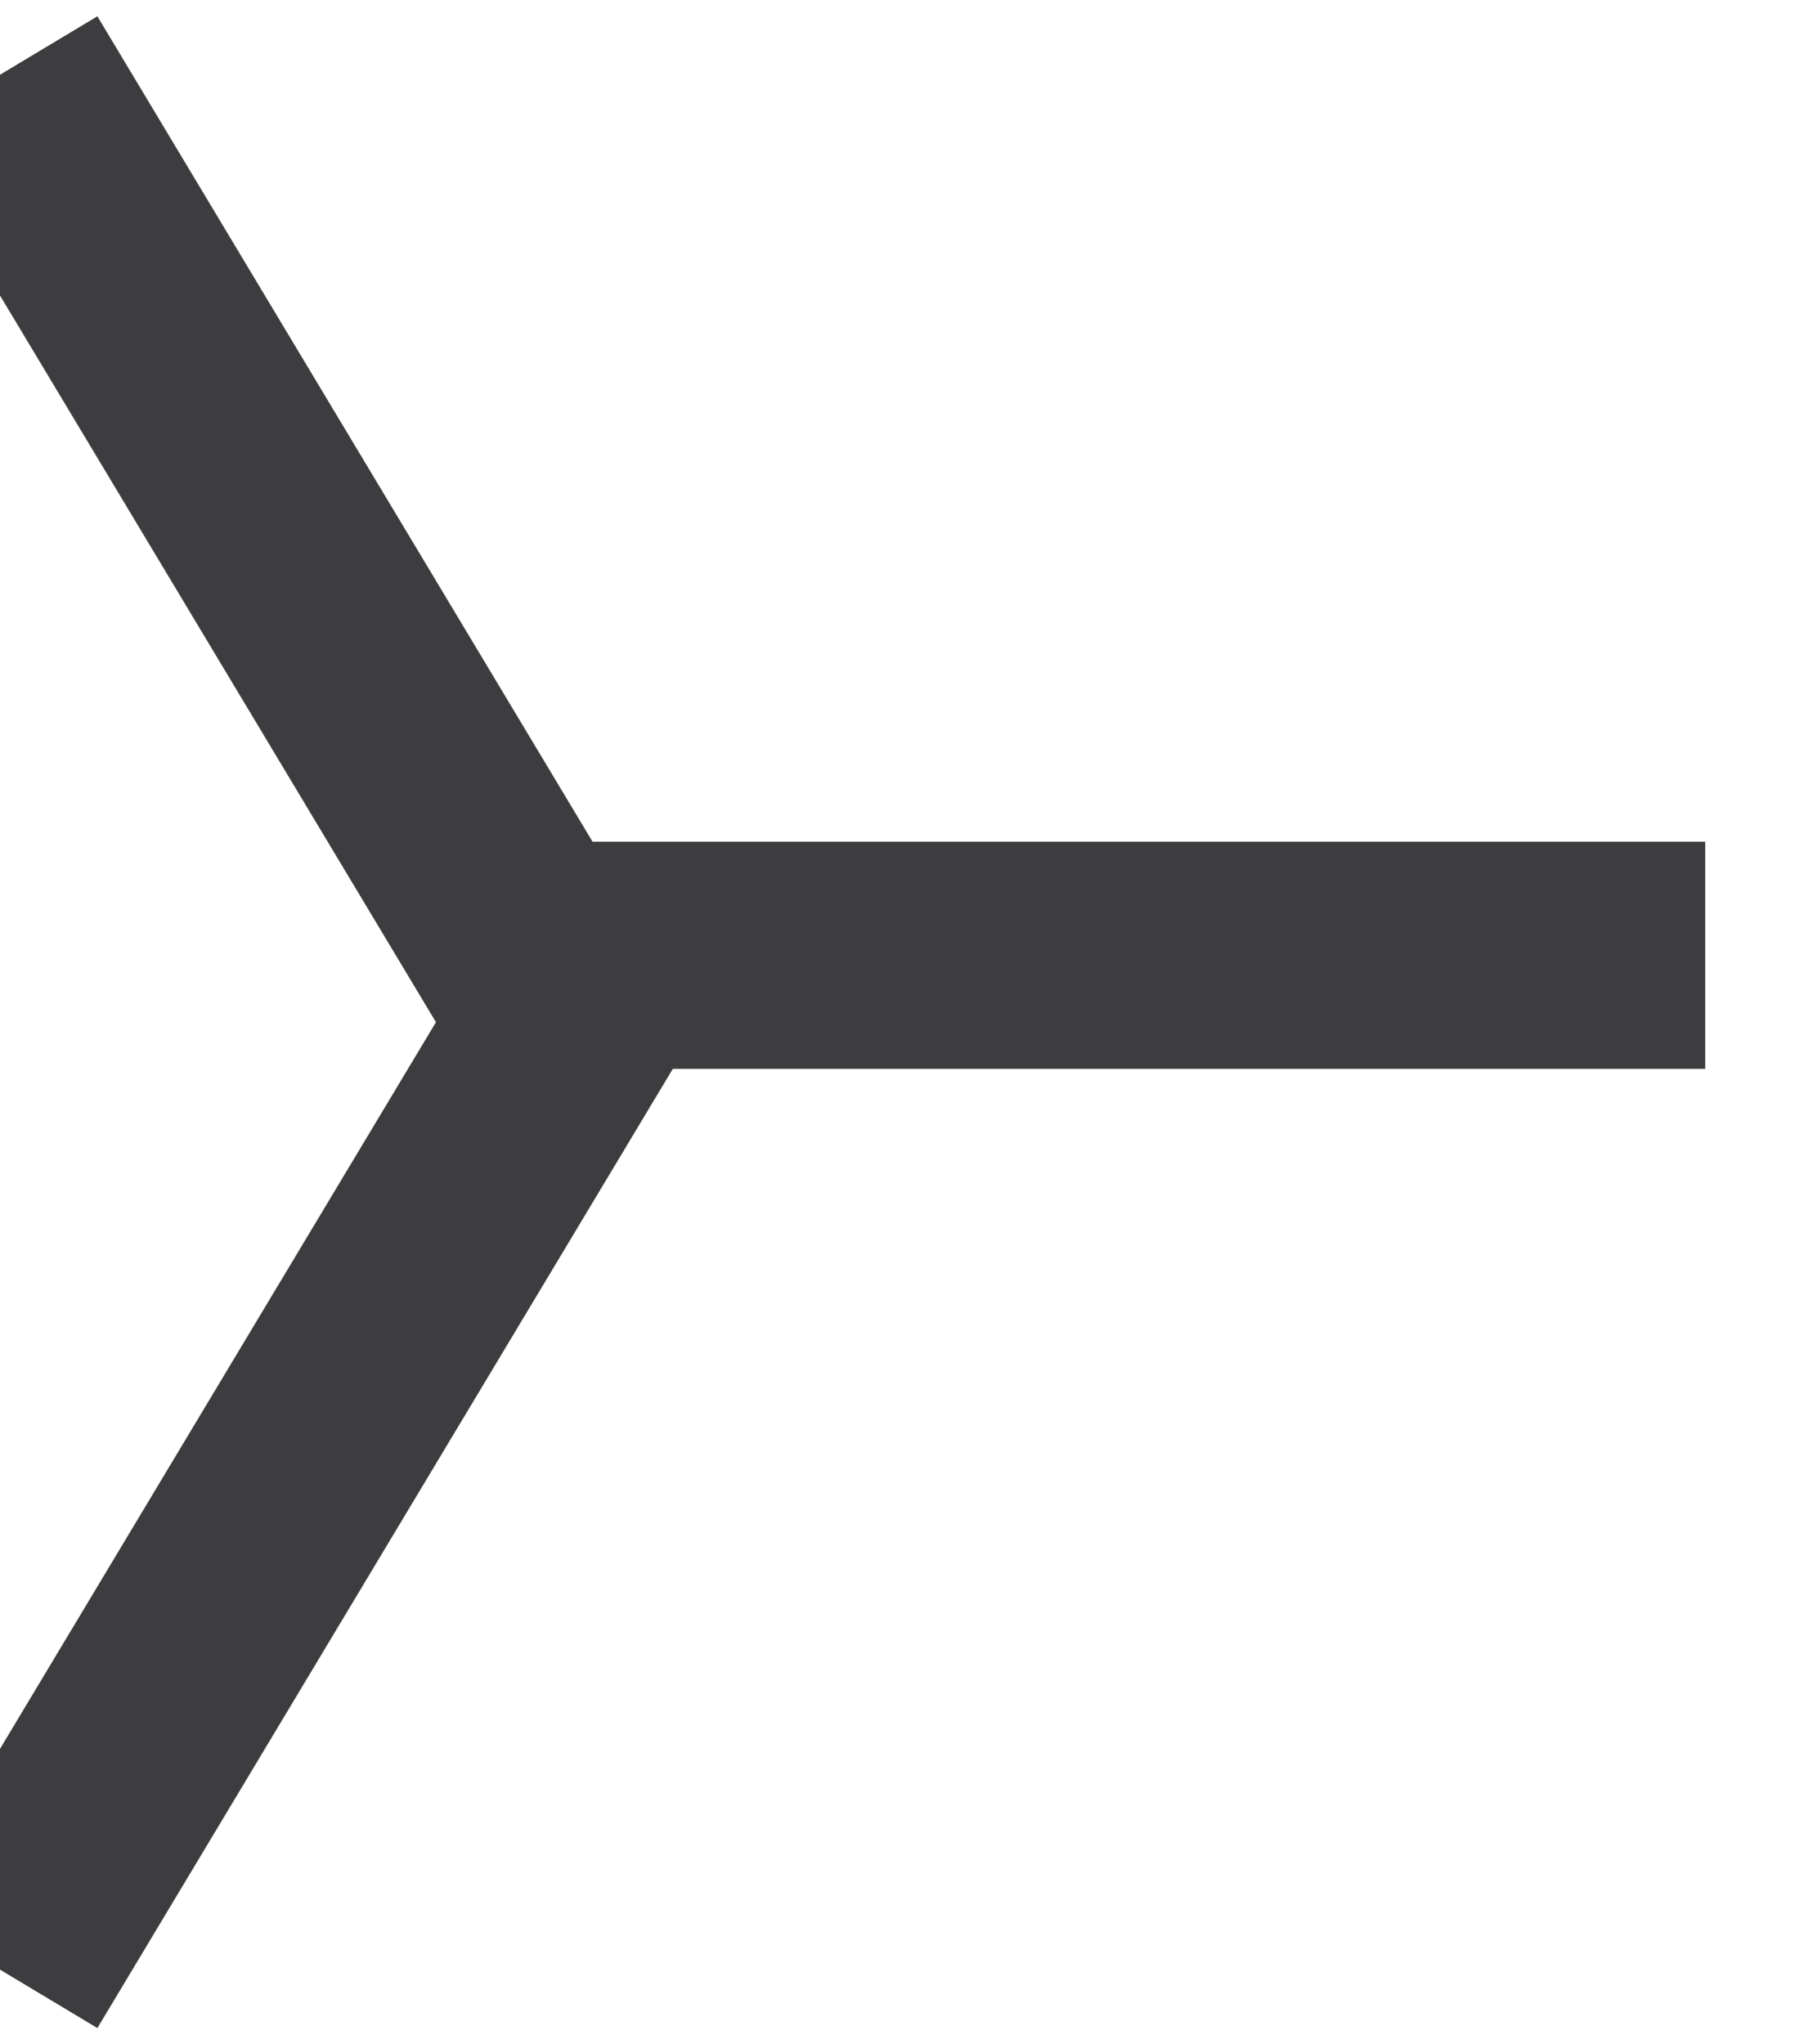 <svg width="16" height="18" viewBox="0 0 16 18" fill="none" xmlns="http://www.w3.org/2000/svg">
<path d="M0 17.342L5.005 9L-1.35913e-06 0.658" stroke="#3D3D40" stroke-width="2"/>
<line y1="-1" x2="10.011" y2="-1" transform="matrix(1 -8.74228e-08 -8.74228e-08 -1 5.005 7.411)" stroke="#3D3D40" stroke-width="2"/>
</svg>
